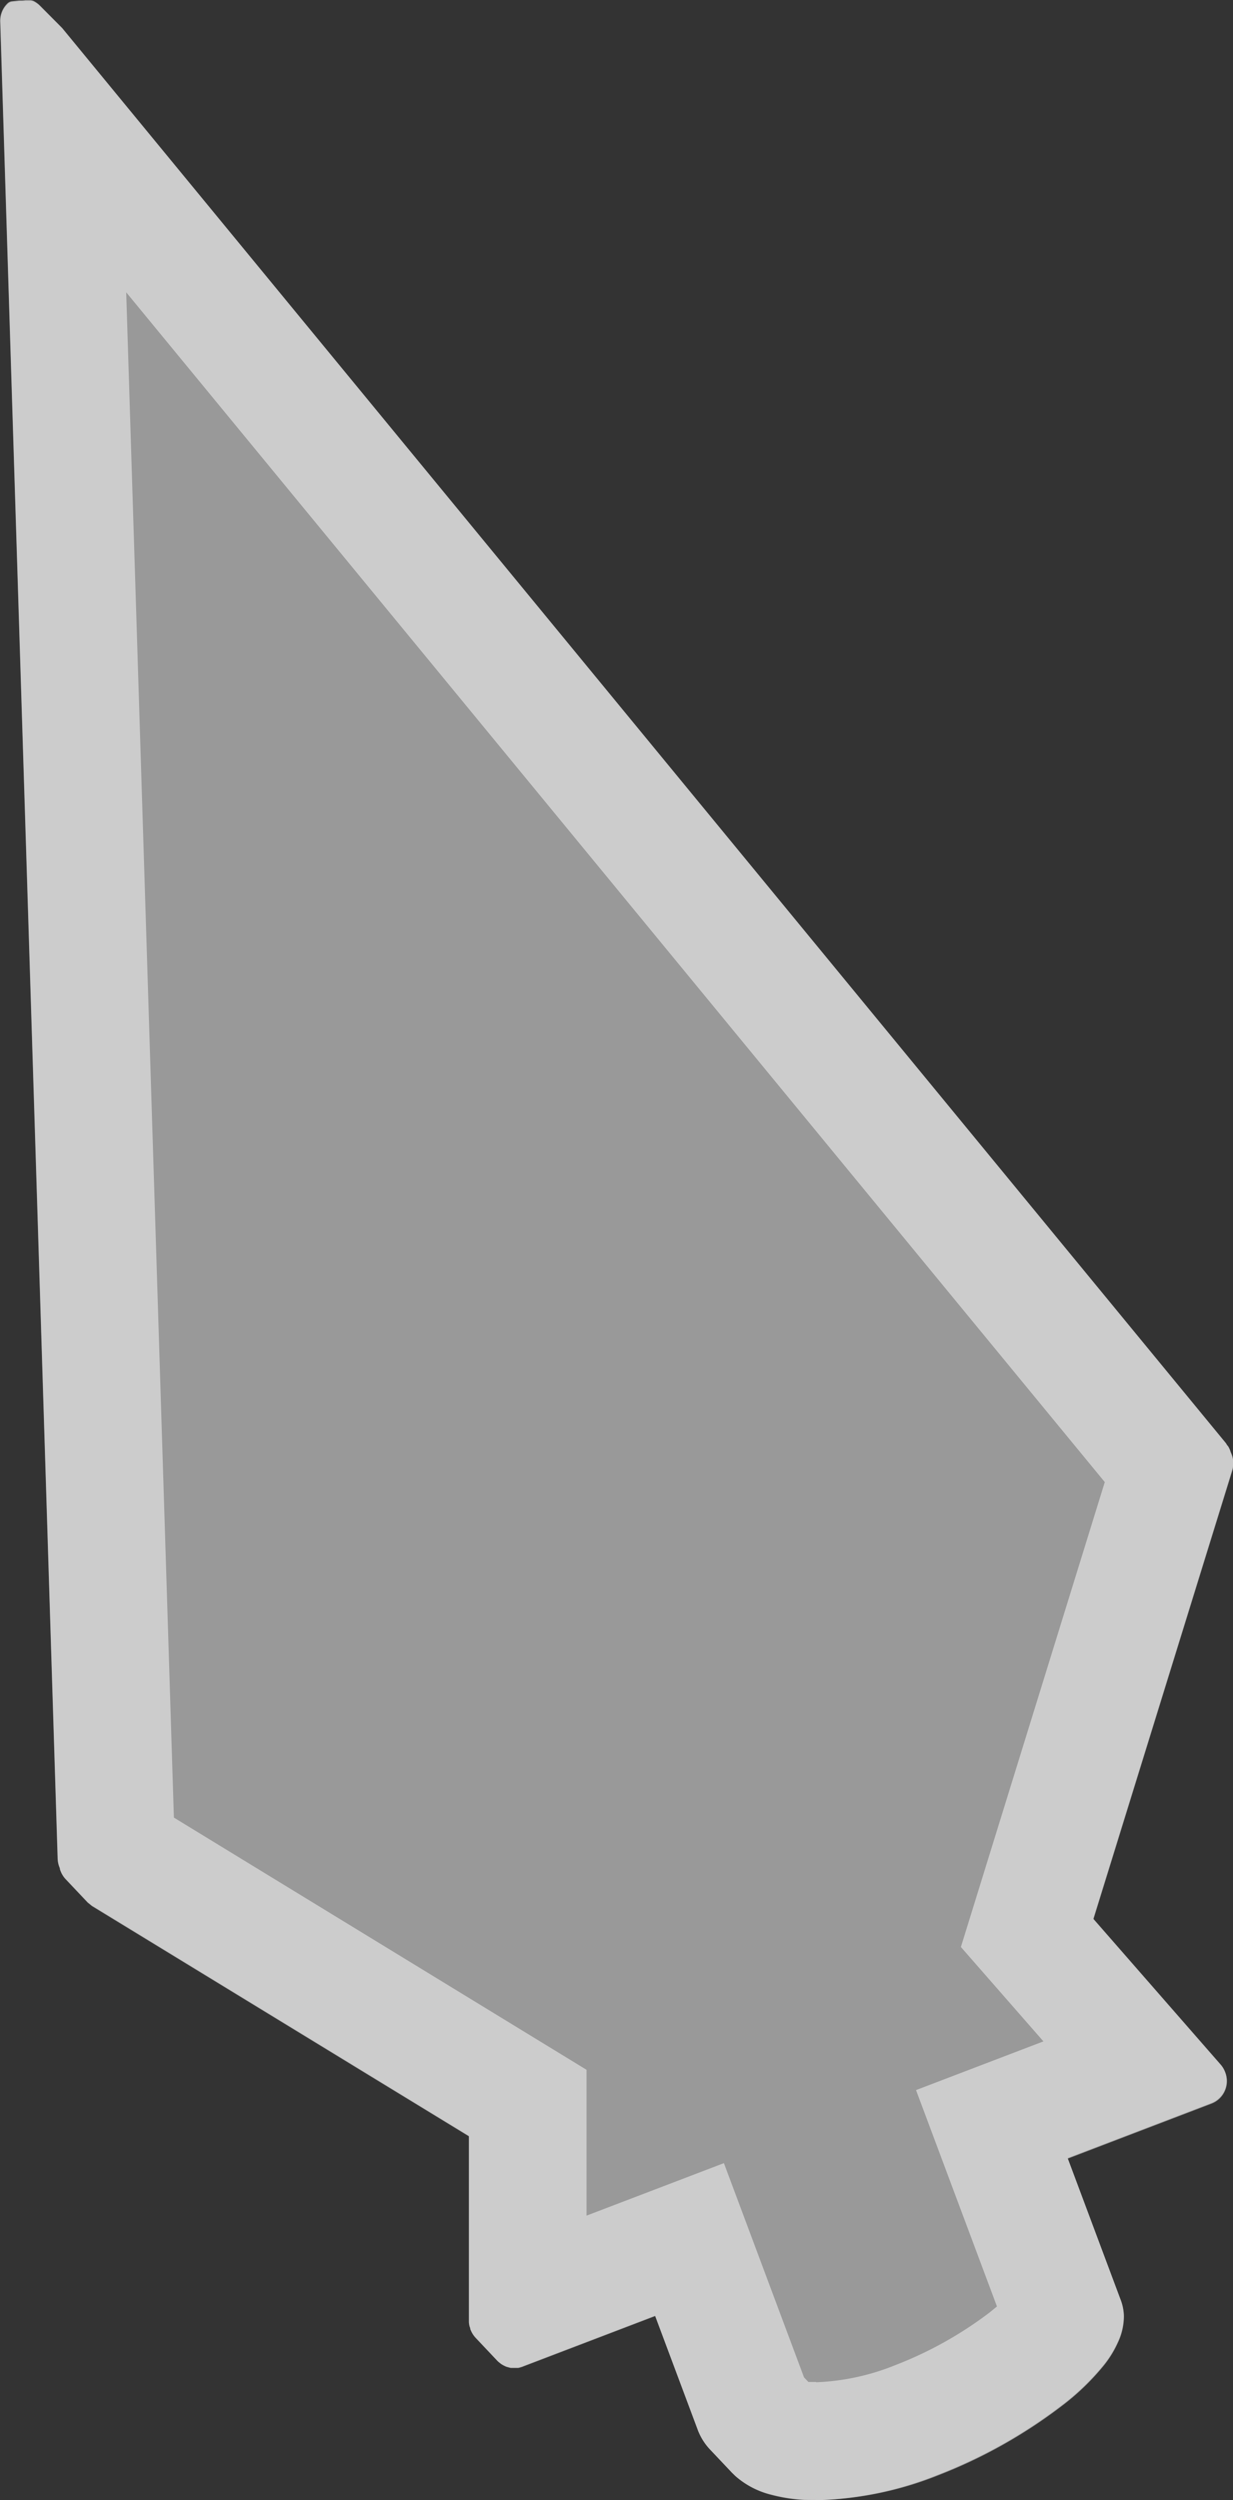<svg xmlns="http://www.w3.org/2000/svg" width="20.916" height="42.385" viewBox="0 0 20.916 42.385">
  <rect x="0" y="0" width="20.916" height="42.385" fill="#333333" stroke="none"/>
  <g id="services_yvan_ortiz" transform="translate(-184 -12.557)">
    <path id="Tracé_102" data-name="Tracé 102" d="M597.023-699.5h-.032a2.756,2.756,0,0,1-.731-.093,1.445,1.445,0,0,1-.6-.314c-.015-.014-.029-.028-.044-.043l-.013-.012h0l-.365-.386a1,1,0,0,1-.2-.3.32.32,0,0,1-.015-.037l-.725-1.937-2.233.853-.025.01-.027.008a.275.275,0,0,1-.039.01l-.028,0-.038,0-.021,0-.039,0-.043-.011-.028-.008a.176.176,0,0,1-.03-.013.444.444,0,0,1-.064-.036l-.024-.019a.339.339,0,0,1-.039-.034l-.367-.387-.008-.009a.435.435,0,0,1-.071-.111l-.012-.027,0-.012c0-.01-.01-.026-.011-.031a.4.4,0,0,1-.012-.073s0-.028,0-.031v-3.124l-6.388-3.9a.175.175,0,0,1-.025-.019l-.016-.013-.022-.018a.131.131,0,0,1-.022-.019h0l-.366-.387a.4.4,0,0,1-.065-.09l-.006-.01-.013-.03c-.005-.011-.01-.025-.015-.04l0-.015a.429.429,0,0,1-.038-.163l-.974-31.142a.405.405,0,0,1,.125-.31.133.133,0,0,1,.074-.035l.122-.013c.05,0,.069,0,.106-.005h.065l.022,0a.181.181,0,0,1,.052.013.387.387,0,0,1,.046.027.471.471,0,0,1,.043.033l.025.024.358.359.018.02.007.009h0l19.725,23.972a.127.127,0,0,1,.02.033l.008.009a.123.123,0,0,1,.02.027.458.458,0,0,1,.021.043.344.344,0,0,1,.016.046.421.421,0,0,1,.024.311l-2.354,7.6,2.151,2.461a.419.419,0,0,1,.084.136.407.407,0,0,1-.224.527l-2.446.935.891,2.381a.833.833,0,0,1,.061.285,1.042,1.042,0,0,1-.1.449,1.786,1.786,0,0,1-.235.385,4.136,4.136,0,0,1-.735.706,8.524,8.524,0,0,1-2.091,1.167A5.906,5.906,0,0,1,597.023-699.5Z" transform="translate(-399.183 754.445)" fill="#fff" opacity="0.5"/>
    <path id="Tracé_192" data-name="Tracé 192" d="M597.03-701.5a3.989,3.989,0,0,0,1.345-.292,6.536,6.536,0,0,0,1.578-.878c.054-.042.1-.081.142-.115l-1.373-3.668,2.161-.826-1.4-1.6,2.441-7.882-16.6-20.171.809,25.859,7,4.276v2.472l2.33-.89,1.359,3.632.074.078c.028,0,.064,0,.108,0h.023m-.007,2h-.032a2.756,2.756,0,0,1-.731-.093,1.445,1.445,0,0,1-.6-.314c-.015-.014-.029-.028-.044-.043l-.013-.012h0l-.365-.386a1,1,0,0,1-.2-.3.32.32,0,0,1-.015-.037l-.725-1.937-2.258.862-.027.008a.275.275,0,0,1-.039.01l-.028,0-.038,0-.021,0-.039,0-.043-.011-.028-.008a.176.176,0,0,1-.03-.013.444.444,0,0,1-.064-.036l-.024-.019a.339.339,0,0,1-.039-.034l-.375-.4a.435.435,0,0,1-.071-.111l-.012-.027,0-.012c0-.01-.01-.026-.011-.031a.4.4,0,0,1-.012-.073s0-.028,0-.031v-3.124l-6.388-3.9a.175.175,0,0,1-.025-.019l-.016-.013-.022-.018a.131.131,0,0,1-.022-.019l-.366-.387a.4.4,0,0,1-.065-.09l-.006-.01-.013-.03c-.005-.011-.01-.025-.015-.04l0-.015a.429.429,0,0,1-.038-.163l-.974-31.142a.405.405,0,0,1,.125-.31.133.133,0,0,1,.074-.035l.122-.013c.05,0,.069,0,.106-.005h.065l.022,0a.181.181,0,0,1,.052.013.387.387,0,0,1,.046.027.471.471,0,0,1,.043.033l.025.024.376.379.007.009h0l19.725,23.972a.127.127,0,0,1,.02.033l.008.009a.123.123,0,0,1,.02.027.458.458,0,0,1,.021.043.344.344,0,0,1,.016.046.421.421,0,0,1,.024.311l-2.354,7.6,2.151,2.461a.419.419,0,0,1,.084.136.407.407,0,0,1-.224.527l-2.446.935.891,2.381a.833.833,0,0,1,.061.285,1.042,1.042,0,0,1-.1.449,1.786,1.786,0,0,1-.235.385,4.136,4.136,0,0,1-.735.706,8.524,8.524,0,0,1-2.091,1.167A5.906,5.906,0,0,1,597.023-699.5Z" transform="translate(-399.183 754.445)" fill="#fff" opacity="0.5"/>
  </g>
</svg>
